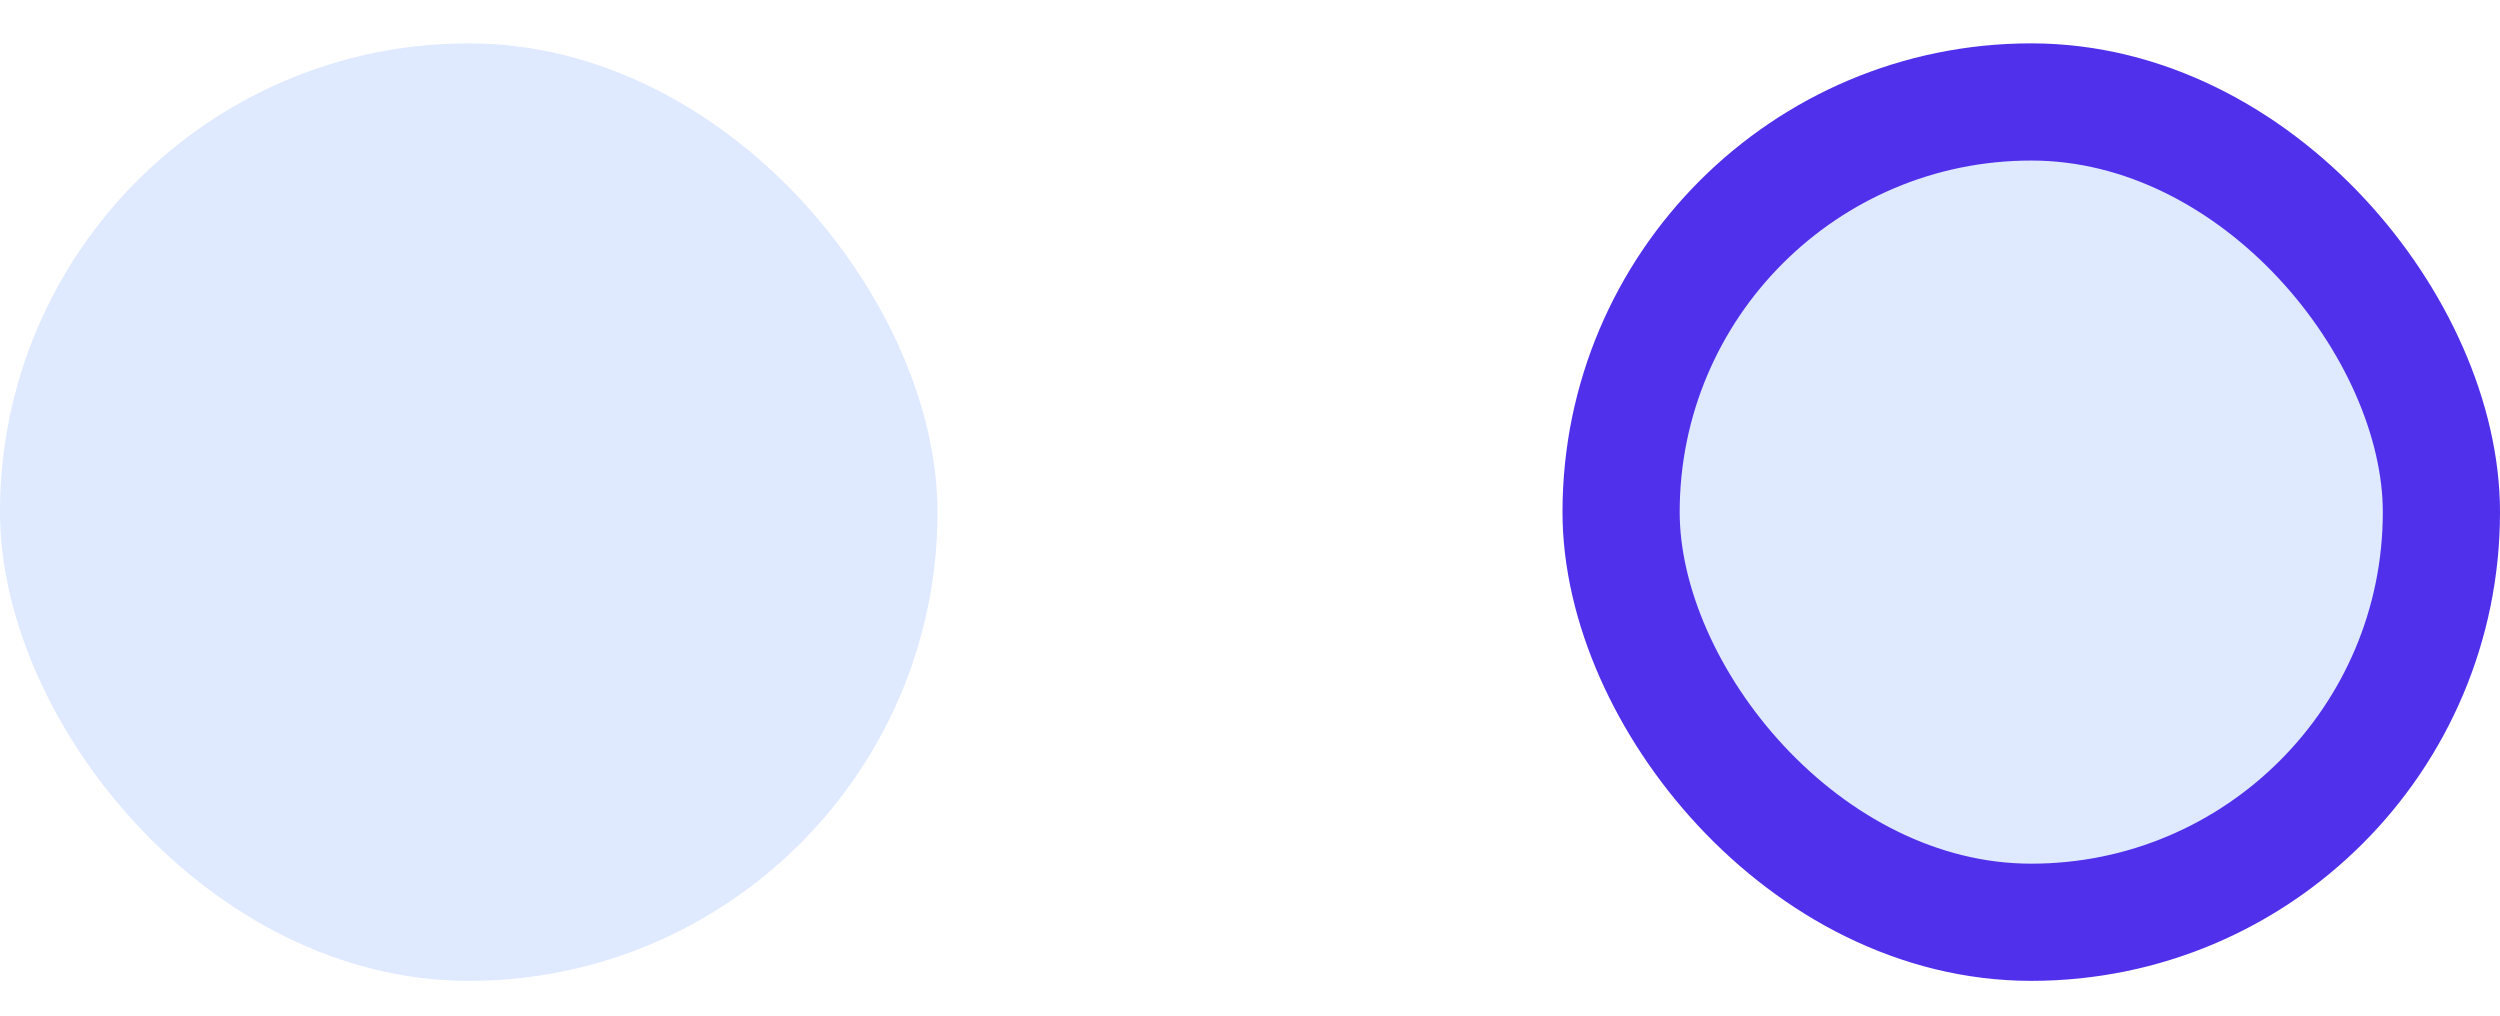 <?xml version="1.0" encoding="UTF-8"?> <svg xmlns="http://www.w3.org/2000/svg" width="32" height="13" viewBox="0 0 32 13" fill="none"><rect y="0.555" width="12" height="12" rx="6" fill="#6094FF" fill-opacity="0.2"></rect><rect x="20.75" y="1.305" width="10.5" height="10.5" rx="5.25" fill="#6094FF" fill-opacity="0.2" stroke="#5130EC" stroke-width="1.5"></rect></svg> 
